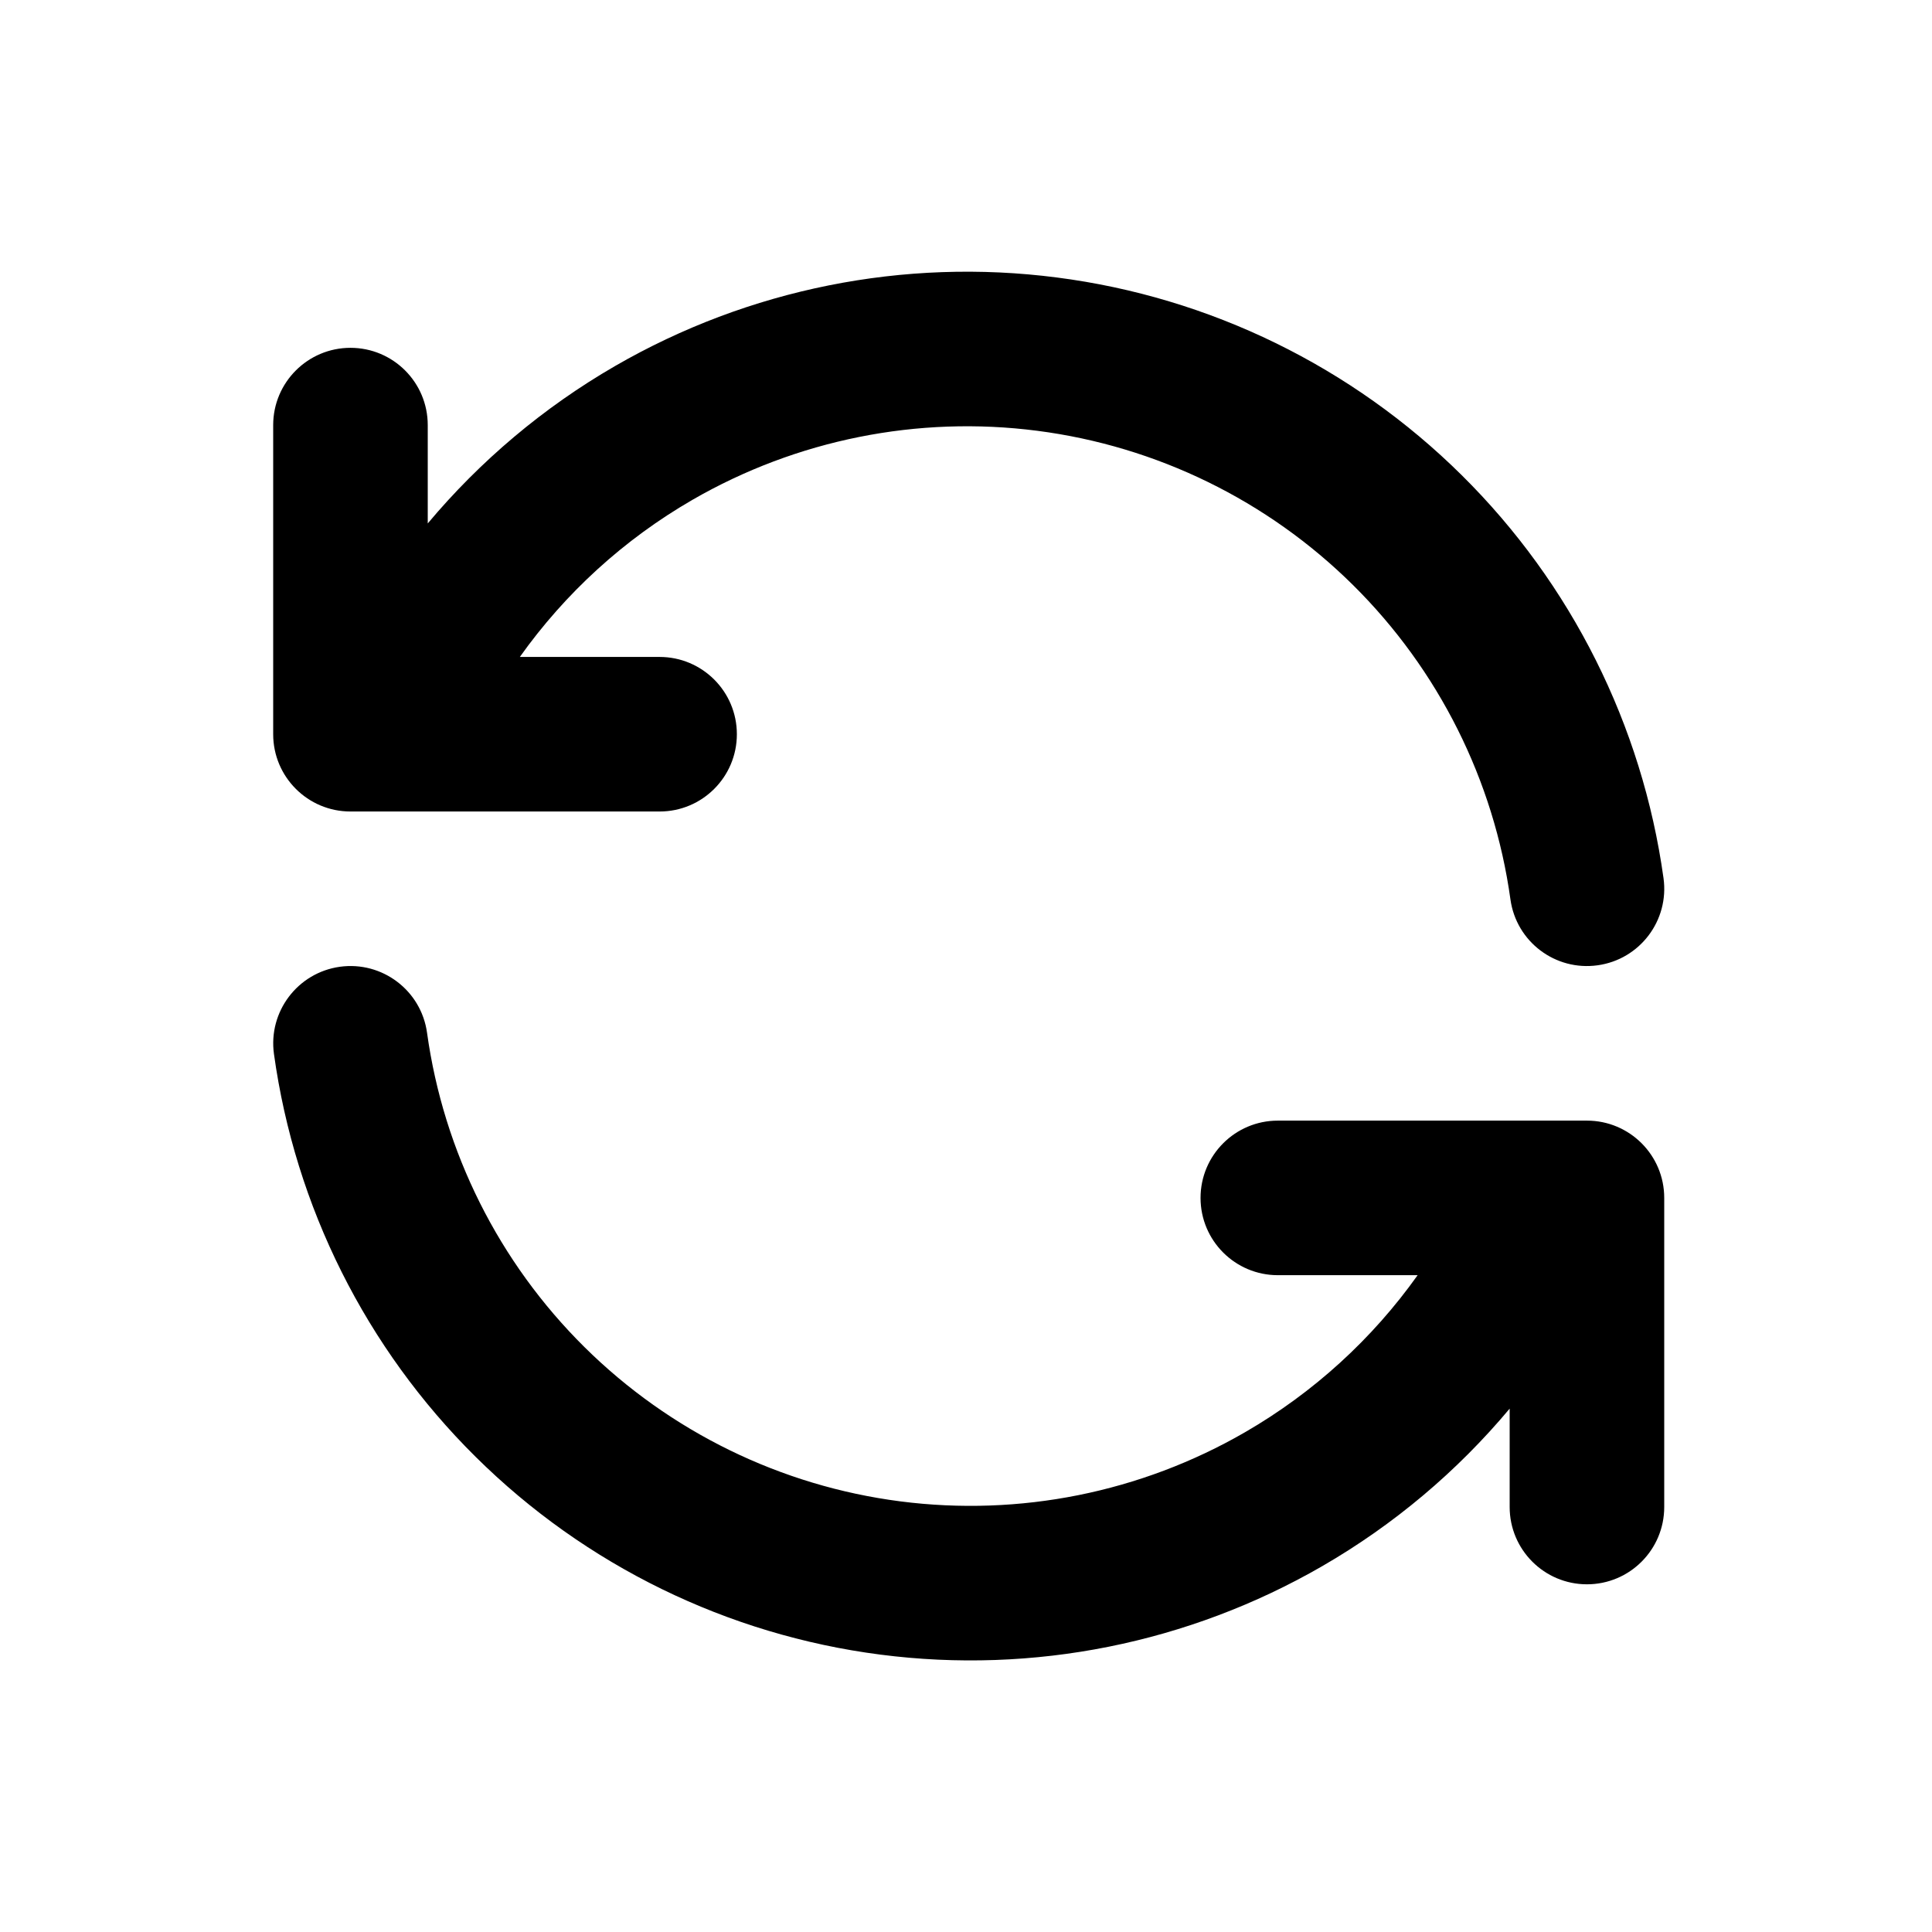 <svg width="30" height="30" viewBox="0 0 30 30" fill="none" xmlns="http://www.w3.org/2000/svg">
<path fill-rule="evenodd" clip-rule="evenodd" d="M9.552 5.683C11.626 4.485 14.037 4.002 16.412 4.309C18.788 4.615 20.997 5.694 22.699 7.38C24.401 9.065 25.501 11.263 25.831 13.636C25.922 14.292 25.464 14.898 24.808 14.989C24.151 15.081 23.545 14.623 23.454 13.966C23.197 12.115 22.338 10.4 21.01 9.085C19.682 7.77 17.959 6.928 16.105 6.689C14.252 6.45 12.371 6.827 10.753 7.761C9.688 8.376 8.776 9.211 8.072 10.201H10.242C10.905 10.201 11.442 10.738 11.442 11.401C11.442 12.064 10.905 12.601 10.242 12.601H6.069C6.051 12.601 6.033 12.601 6.015 12.601H5.442C4.78 12.601 4.242 12.064 4.242 11.401V6.601C4.242 5.938 4.78 5.401 5.442 5.401C6.105 5.401 6.642 5.938 6.642 6.601V8.128C7.457 7.156 8.439 6.326 9.552 5.683ZM5.277 15.012C5.934 14.921 6.54 15.379 6.631 16.036C6.888 17.887 7.747 19.602 9.075 20.917C10.403 22.232 12.126 23.074 13.979 23.313C15.833 23.552 17.714 23.175 19.332 22.24C20.396 21.625 21.309 20.791 22.013 19.801H19.842C19.18 19.801 18.642 19.264 18.642 18.601C18.642 17.938 19.18 17.401 19.842 17.401H24.015C24.034 17.401 24.052 17.401 24.07 17.401H24.642C25.305 17.401 25.842 17.938 25.842 18.601V23.401C25.842 24.064 25.305 24.601 24.642 24.601C23.98 24.601 23.442 24.064 23.442 23.401V21.873C22.628 22.846 21.645 23.676 20.532 24.319C18.458 25.517 16.048 26 13.672 25.693C11.297 25.387 9.088 24.308 7.386 22.622C5.684 20.937 4.583 18.738 4.254 16.366C4.163 15.71 4.621 15.104 5.277 15.012Z" fill="#000"/>
</svg>

